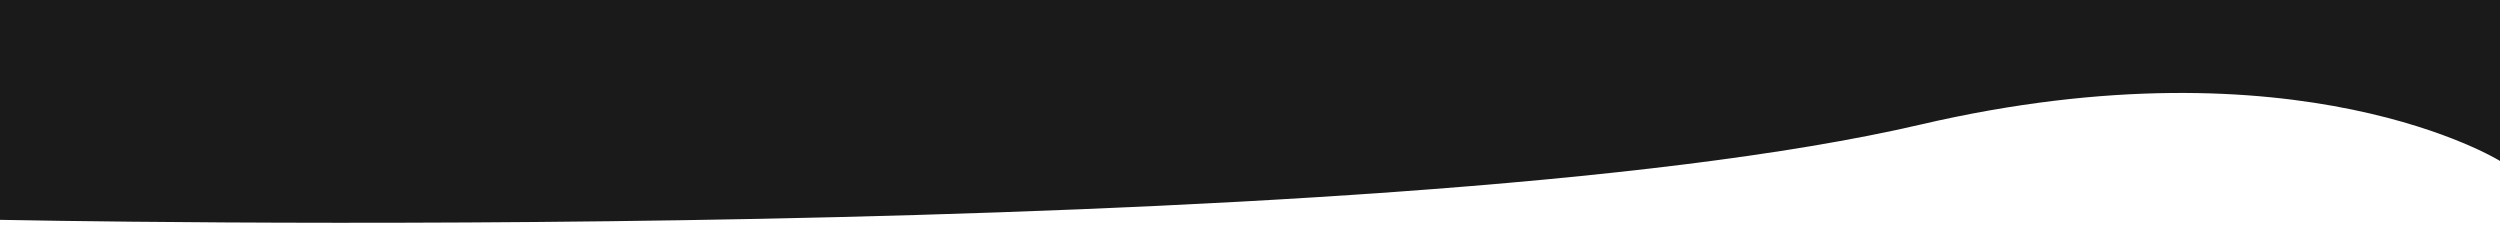 <?xml version="1.0" encoding="utf-8"?>
<!-- Generator: Adobe Illustrator 16.0.0, SVG Export Plug-In . SVG Version: 6.00 Build 0)  -->
<!DOCTYPE svg PUBLIC "-//W3C//DTD SVG 1.1//EN" "http://www.w3.org/Graphics/SVG/1.1/DTD/svg11.dtd">
<svg version="1.1" id="Layer_1" xmlns="http://www.w3.org/2000/svg" xmlns:xlink="http://www.w3.org/1999/xlink" x="0px" y="0px"
	 width="1920px" height="174px" viewBox="0 0 1920 174" enable-background="new 0 0 1920 174" xml:space="preserve">
<path fill="#1A1A1A" d="M1920,123.613c0,0-153.77-95.771-445.075-27.933C1064.987,191.146,0,168.84,0,168.84V0l1920,0V123.613z"/>
</svg>
